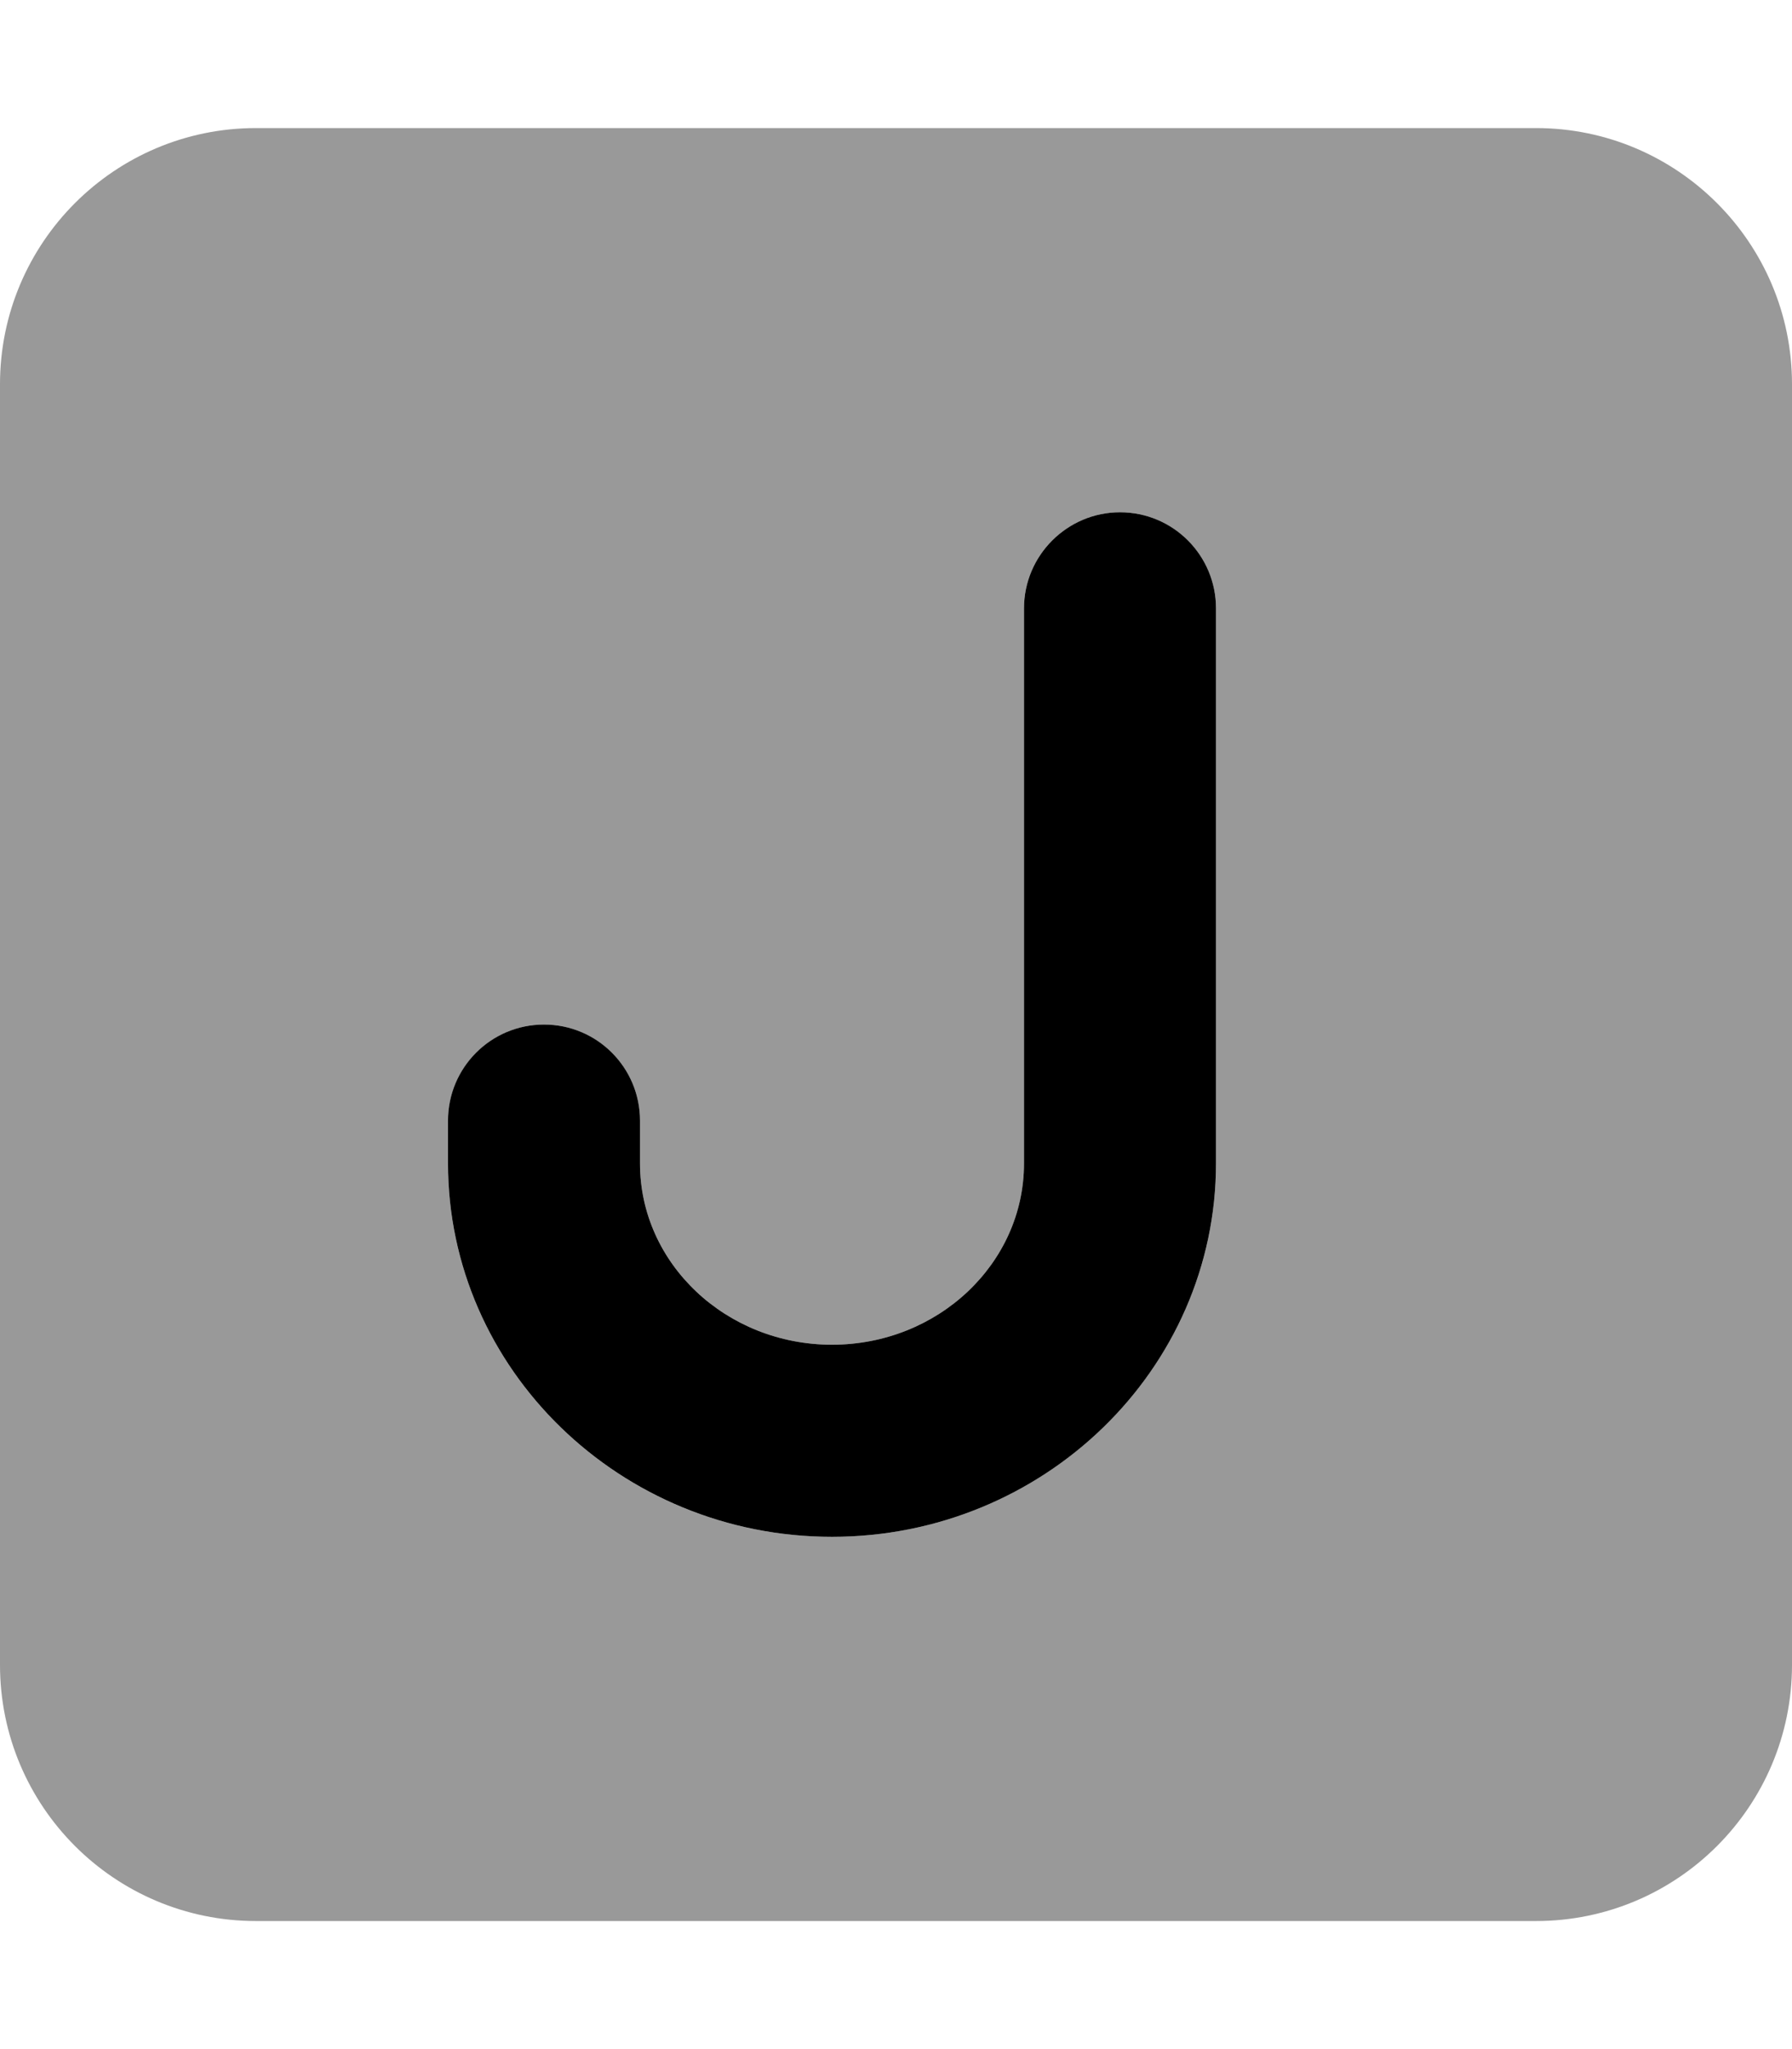 <svg xmlns="http://www.w3.org/2000/svg" viewBox="0 0 448 512"><!--! Font Awesome Pro 6.3.0 by @fontawesome - https://fontawesome.com License - https://fontawesome.com/license (Commercial License) Copyright 2023 Fonticons, Inc. --><defs><style>.fa-secondary{opacity:.4}</style></defs><path class="fa-primary" d="M280 128C266.8 128 256 138.8 256 152v138.7C256 315.7 234.5 336 208 336S160 315.7 160 290.7V280C160 266.8 149.3 256 136 256S112 266.8 112 280v10.67C112 342.1 155.1 384 208 384s96-41.86 96-93.33V152C304 138.8 293.3 128 280 128z"/><path class="fa-secondary" d="M384 32H64C28.65 32 0 60.65 0 96v320c0 35.35 28.65 64 64 64h320c35.35 0 64-28.65 64-64V96C448 60.65 419.3 32 384 32zM304 290.7C304 342.1 260.9 384 208 384s-96-41.86-96-93.33V280C112 266.8 122.8 256 136 256S160 266.8 160 280v10.67C160 315.7 181.5 336 208 336S256 315.7 256 290.7V152C256 138.8 266.8 128 280 128s24 10.75 24 24V290.7z"/></svg>